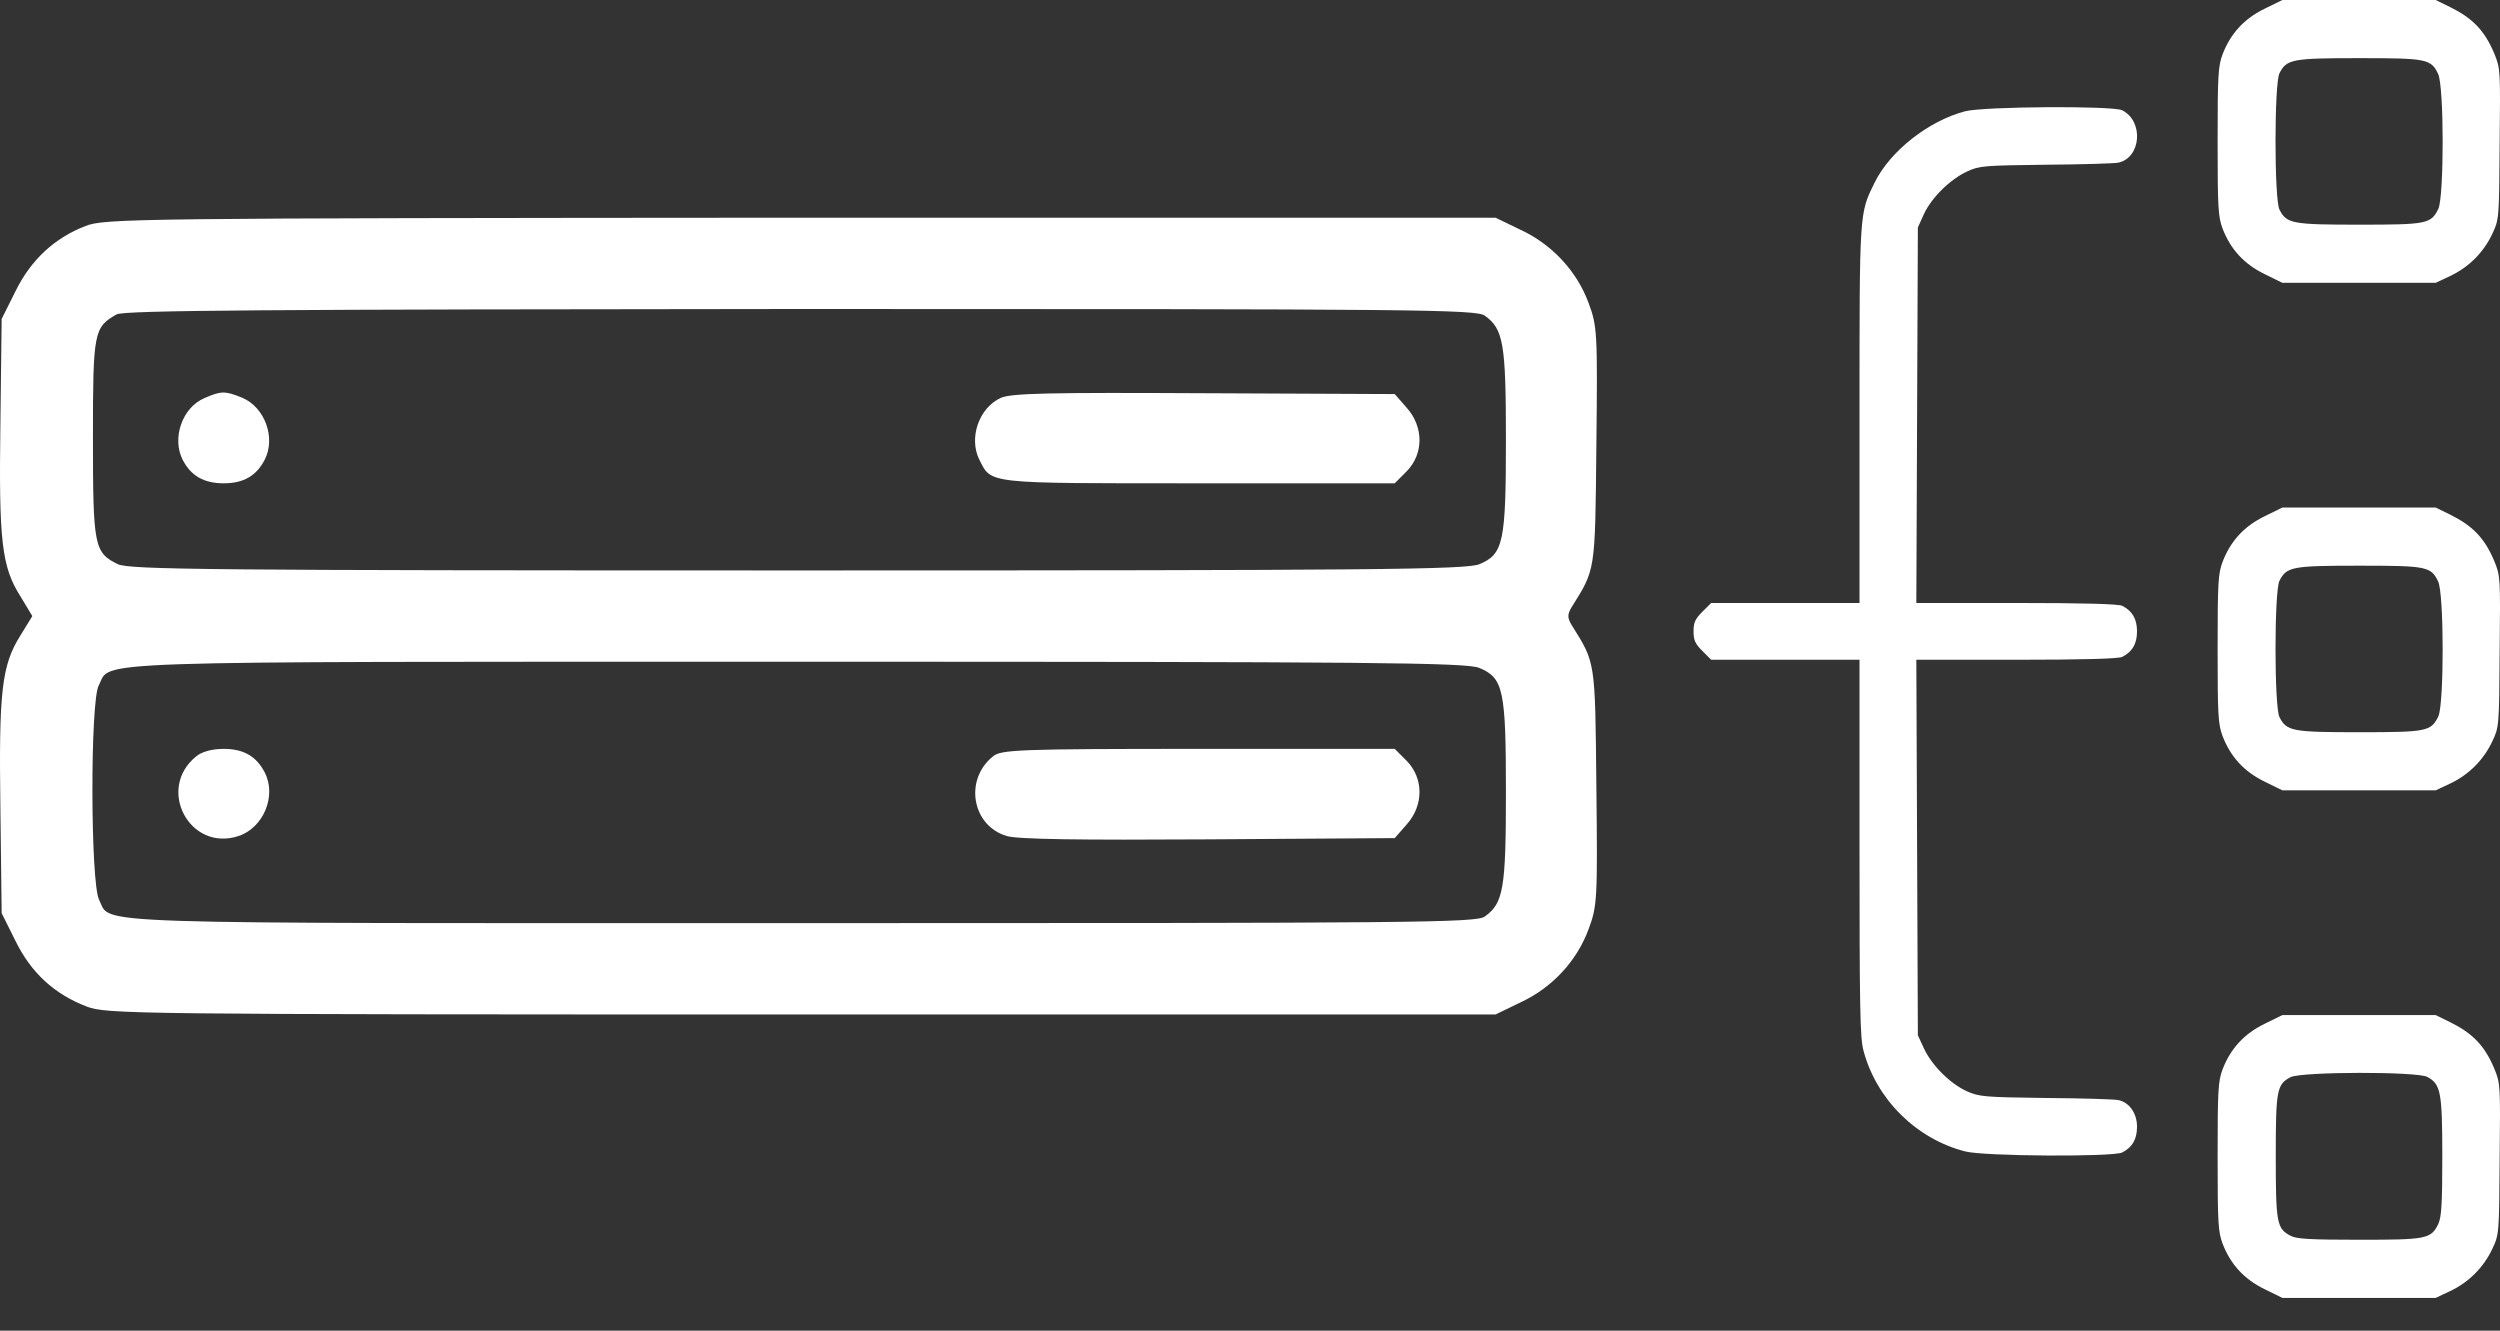 <svg width="62" height="33" viewBox="0 0 62 33" fill="none" xmlns="http://www.w3.org/2000/svg">
<rect x="0" y="0" width="62" height="33" fill="#333333" stroke="none"/>
<path d="M61.854 1.318C61.618 0.76 61.323 0.452 60.766 0.177L60.405 0L58.504 0L56.603 0L56.163 0.216C55.652 0.465 55.318 0.833 55.121 1.344C55.01 1.639 54.997 1.855 54.997 3.507C54.997 5.159 55.01 5.376 55.121 5.671C55.318 6.182 55.652 6.549 56.163 6.798L56.603 7.014L58.504 7.014H60.405L60.766 6.844C61.224 6.628 61.592 6.261 61.808 5.802C61.978 5.441 61.978 5.435 61.991 3.573C62.011 1.724 62.011 1.698 61.854 1.318ZM60.471 5.179C60.287 5.553 60.189 5.572 58.504 5.572C56.845 5.572 56.708 5.546 56.531 5.199C56.4 4.943 56.4 2.072 56.531 1.816C56.708 1.468 56.845 1.442 58.504 1.442C60.175 1.442 60.287 1.462 60.464 1.829C60.615 2.131 60.615 4.864 60.471 5.179Z" fill="white"/>
<path d="M61.854 13.904C61.618 13.347 61.323 13.039 60.766 12.764L60.405 12.587H58.504H56.603L56.163 12.803C55.652 13.052 55.318 13.419 55.121 13.931C55.01 14.226 54.997 14.442 54.997 16.094C54.997 17.746 55.01 17.962 55.121 18.257C55.318 18.769 55.652 19.136 56.163 19.385L56.603 19.601H58.504H60.405L60.766 19.431C61.224 19.215 61.592 18.847 61.808 18.389C61.978 18.028 61.978 18.021 61.991 16.16C62.011 14.311 62.011 14.285 61.854 13.904ZM60.471 17.766C60.287 18.139 60.189 18.159 58.504 18.159C56.845 18.159 56.708 18.133 56.531 17.785C56.4 17.53 56.4 14.658 56.531 14.403C56.708 14.055 56.845 14.029 58.504 14.029C60.175 14.029 60.287 14.049 60.464 14.416C60.615 14.717 60.615 17.451 60.471 17.766Z" fill="white"/>
<path d="M61.854 26.491C61.618 25.934 61.323 25.626 60.766 25.351L60.405 25.174H58.504H56.603L56.163 25.39C55.652 25.639 55.318 26.006 55.121 26.517C55.01 26.812 54.997 27.029 54.997 28.681C54.997 30.333 55.01 30.549 55.121 30.844C55.318 31.355 55.652 31.723 56.163 31.972L56.603 32.188H58.504H60.405L60.766 32.018C61.224 31.801 61.592 31.434 61.808 30.975C61.978 30.615 61.978 30.608 61.991 28.746C62.011 26.898 62.011 26.871 61.854 26.491ZM60.471 30.352C60.287 30.726 60.189 30.746 58.504 30.746C57.291 30.746 56.944 30.726 56.806 30.647C56.465 30.47 56.439 30.333 56.439 28.681C56.439 27.029 56.465 26.891 56.806 26.714C57.062 26.576 59.94 26.57 60.195 26.707C60.529 26.884 60.569 27.075 60.569 28.668C60.569 29.861 60.549 30.175 60.471 30.352Z" fill="white"/>
<path d="M42.219 16.144L42.437 16.362H44.277H46.116V21.022C46.116 24.939 46.129 25.739 46.212 26.046C46.528 27.256 47.518 28.242 48.734 28.555C49.197 28.677 52.406 28.696 52.631 28.581C52.882 28.453 52.998 28.255 52.998 27.941C52.998 27.614 52.811 27.339 52.535 27.282C52.457 27.262 51.647 27.237 50.747 27.23C49.197 27.211 49.087 27.198 48.779 27.064C48.367 26.878 47.904 26.418 47.711 25.995L47.563 25.675L47.544 21.015L47.525 16.362H50.007C51.711 16.362 52.535 16.336 52.631 16.291C52.882 16.163 52.998 15.965 52.998 15.658C52.998 15.351 52.882 15.152 52.631 15.024C52.535 14.979 51.711 14.954 50.007 14.954H47.525L47.544 10.294L47.563 5.641L47.711 5.314C47.898 4.904 48.367 4.444 48.785 4.252C49.087 4.111 49.197 4.104 50.747 4.085C51.647 4.079 52.457 4.053 52.535 4.034C53.1 3.912 53.171 3.01 52.631 2.735C52.406 2.619 49.197 2.639 48.734 2.76C47.827 2.997 46.868 3.752 46.489 4.533C46.11 5.301 46.116 5.218 46.116 10.294V14.954H44.277H42.437L42.219 15.171C42.039 15.351 42 15.44 42 15.658C42 15.875 42.039 15.965 42.219 16.144Z" fill="white"/>
<path d="M2.12 5.605C1.348 5.904 0.761 6.449 0.38 7.231L0.041 7.91L0.01 10.504C-0.031 13.406 0.041 14.054 0.504 14.785L0.802 15.279L0.504 15.763C0.041 16.503 -0.031 17.152 0.01 20.054L0.041 22.647L0.38 23.327C0.772 24.129 1.348 24.654 2.151 24.963C2.655 25.148 3.139 25.159 19.882 25.159H37.09L37.707 24.86C38.489 24.5 39.107 23.831 39.395 23.049C39.611 22.473 39.621 22.318 39.59 19.509C39.559 16.349 39.57 16.452 38.973 15.495C38.87 15.32 38.87 15.238 38.973 15.063C39.57 14.106 39.559 14.209 39.59 11.049C39.621 8.24 39.611 8.085 39.395 7.509C39.107 6.727 38.489 6.058 37.707 5.698L37.09 5.399H19.852C3.241 5.41 2.593 5.42 2.12 5.605ZM36.822 7.828C37.285 8.157 37.347 8.517 37.347 10.905C37.347 13.447 37.285 13.745 36.688 13.992C36.369 14.126 34.074 14.147 19.79 14.147C5.094 14.147 3.221 14.126 2.922 13.992C2.336 13.704 2.305 13.55 2.305 10.864C2.305 8.24 2.325 8.116 2.892 7.797C3.077 7.694 6.638 7.674 19.852 7.663C35.155 7.663 36.606 7.674 36.822 7.828ZM36.688 16.565C37.285 16.812 37.347 17.111 37.347 19.653C37.347 22.04 37.285 22.4 36.822 22.73C36.606 22.884 35.155 22.894 19.872 22.894C1.687 22.894 2.778 22.936 2.459 22.318C2.243 21.917 2.233 17.399 2.449 16.997C2.778 16.38 1.677 16.411 19.779 16.411C34.074 16.411 36.369 16.431 36.688 16.565Z" fill="white"/>
<path d="M5.063 9.876C4.518 10.112 4.26 10.864 4.528 11.399C4.734 11.8 5.053 11.986 5.547 11.986C6.041 11.986 6.36 11.8 6.566 11.399C6.844 10.853 6.566 10.102 6.01 9.865C5.578 9.69 5.485 9.69 5.063 9.876Z" fill="white"/>
<path d="M24.822 9.866C24.277 10.113 24.02 10.864 24.287 11.399C24.596 12.006 24.411 11.986 29.711 11.986H34.589L34.887 11.687C35.309 11.255 35.309 10.586 34.887 10.113L34.589 9.773L29.865 9.752C26.006 9.732 25.09 9.752 24.822 9.866Z" fill="white"/>
<path d="M4.867 18.757C3.869 19.56 4.703 21.135 5.917 20.733C6.535 20.527 6.864 19.735 6.566 19.158C6.36 18.757 6.041 18.572 5.547 18.572C5.259 18.572 5.001 18.644 4.867 18.757Z" fill="white"/>
<path d="M24.627 18.757C23.907 19.334 24.102 20.476 24.966 20.733C25.234 20.816 26.788 20.836 29.968 20.816L34.589 20.785L34.887 20.445C35.309 19.972 35.309 19.303 34.887 18.87L34.589 18.572H29.711C25.255 18.572 24.822 18.593 24.627 18.757Z" fill="white"/>
</svg>
